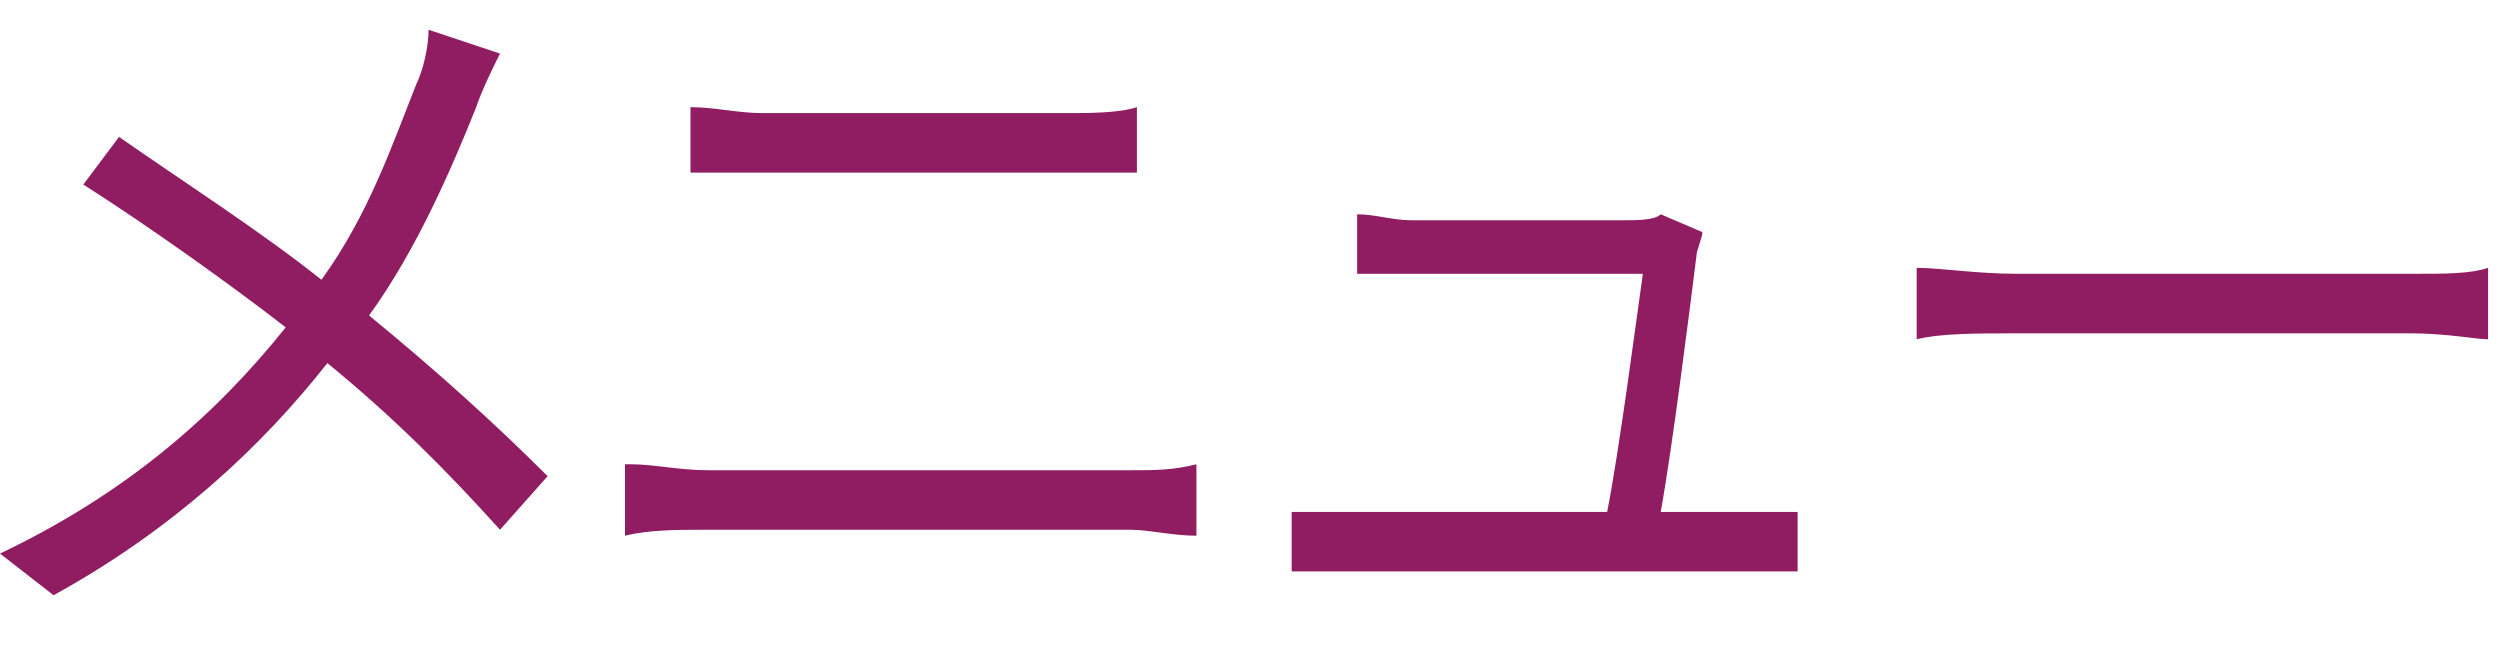 <?xml version="1.0" encoding="utf-8"?>
<!-- Generator: Adobe Illustrator 26.0.2, SVG Export Plug-In . SVG Version: 6.00 Build 0)  -->
<svg version="1.1" id="レイヤー_1" xmlns="http://www.w3.org/2000/svg" xmlns:xlink="http://www.w3.org/1999/xlink" x="0px"
	 y="0px" viewBox="0 0 42 11" style="enable-background:new 0 0 42 11;" xml:space="preserve">
<style type="text/css">
	.st0{fill:#901C62;}
</style>
<g>
	<g>
		<g>
			<path class="st0" d="M8.4,0.9C8.3,1.1,8.1,1.5,8,1.8C7.6,2.8,7,4.2,6.2,5.3c1.1,0.9,2.1,1.8,3,2.7L8.4,8.9C7.5,7.9,6.6,7,5.5,6.1
				C4.4,7.5,2.9,8.9,0.9,10L0,9.3c2.1-1,3.6-2.3,4.8-3.8C3.9,4.8,2.5,3.8,1.4,3.1L2,2.3C3,3,4.4,3.9,5.4,4.7C6.2,3.6,6.6,2.4,7,1.4
				c0.1-0.2,0.2-0.6,0.2-0.9L8.4,0.9z"/>
			<path class="st0" d="M10.6,7.8c0.4,0,0.8,0.1,1.3,0.1H19c0.4,0,0.7,0,1.1-0.1v1.2c-0.4,0-0.8-0.1-1.1-0.1h-7.2
				c-0.4,0-0.9,0-1.3,0.1V7.8z M11.6,1.8c0.4,0,0.8,0.1,1.2,0.1h5.1c0.4,0,0.9,0,1.2-0.1v1.1c-0.3,0-0.8,0-1.2,0h-5.1
				c-0.4,0-0.8,0-1.2,0V1.8z"/>
			<path class="st0" d="M29.3,8.6c0.3,0,0.7,0,0.9,0v1c-0.2,0-0.7,0-0.9,0h-6.6c-0.4,0-0.6,0-1,0v-1c0.3,0,0.6,0,1,0h4.3
				c0.2-1,0.5-3.3,0.6-4h-3.8c-0.3,0-0.7,0-1,0v-1c0.3,0,0.6,0.1,0.9,0.1h3.6c0.2,0,0.5,0,0.6-0.1l0.7,0.3c0,0.1-0.1,0.3-0.1,0.4
				c-0.1,0.8-0.4,3.2-0.6,4.3H29.3z"/>
			<path class="st0" d="M32.2,4.5c0.4,0,1,0.1,1.7,0.1h6.6c0.6,0,1,0,1.3-0.1v1.2c-0.2,0-0.7-0.1-1.3-0.1h-6.6c-0.7,0-1.3,0-1.7,0.1
				V4.5z"/>
		</g>
	</g>
</g>
</svg>
